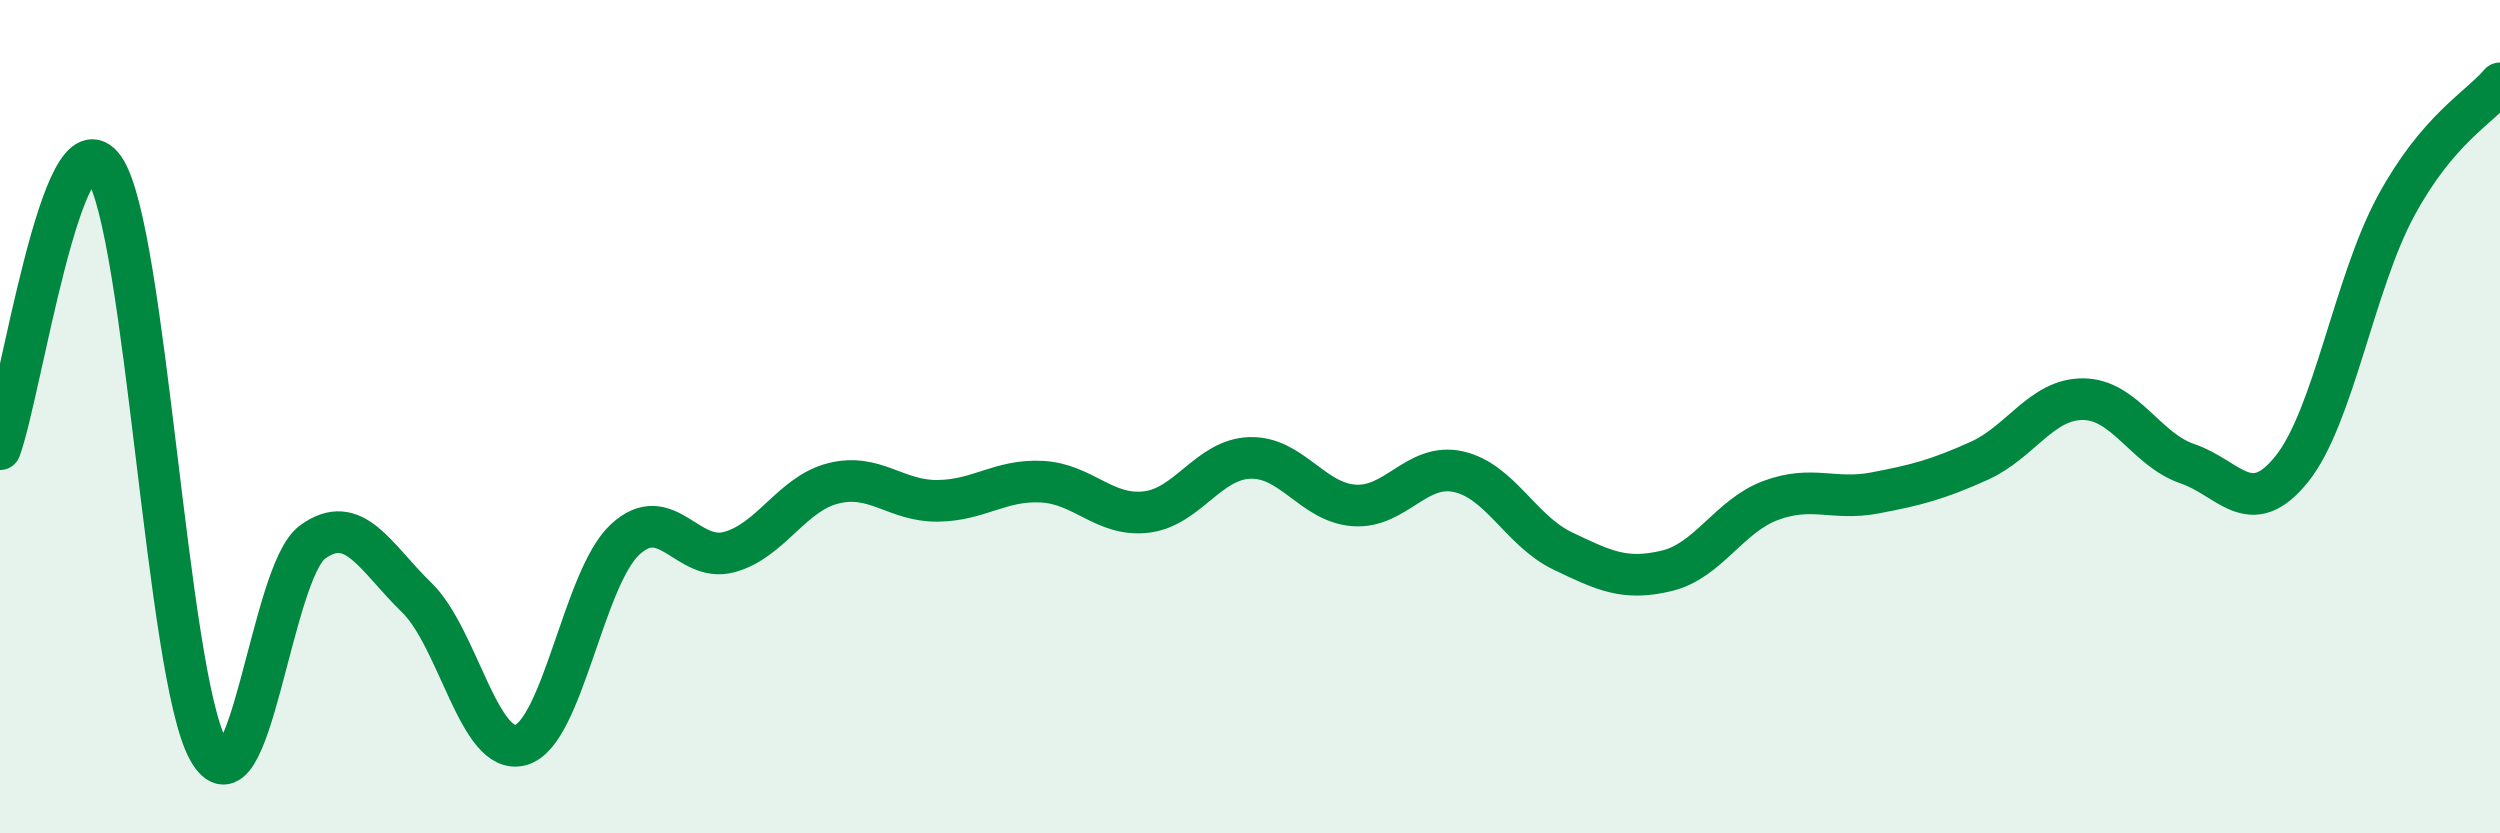 
    <svg width="60" height="20" viewBox="0 0 60 20" xmlns="http://www.w3.org/2000/svg">
      <path
        d="M 0,10.78 C 0.5,9.43 1.5,2.6 2.5,4.04 C 3.5,5.48 4,16.21 5,18 C 6,19.79 6.5,13.74 7.5,13.01 C 8.5,12.28 9,13.37 10,14.34 C 11,15.31 11.5,18.16 12.5,17.88 C 13.5,17.6 14,13.88 15,12.95 C 16,12.02 16.5,13.52 17.5,13.25 C 18.5,12.98 19,11.85 20,11.6 C 21,11.35 21.5,12.03 22.5,12.02 C 23.5,12.01 24,11.51 25,11.56 C 26,11.61 26.5,12.4 27.5,12.29 C 28.5,12.18 29,11.02 30,10.99 C 31,10.96 31.5,12.06 32.5,12.13 C 33.5,12.2 34,11.1 35,11.32 C 36,11.54 36.5,12.74 37.5,13.22 C 38.5,13.7 39,13.94 40,13.7 C 41,13.46 41.5,12.38 42.5,12.01 C 43.5,11.64 44,12.02 45,11.83 C 46,11.64 46.5,11.51 47.5,11.06 C 48.5,10.61 49,9.57 50,9.58 C 51,9.59 51.5,10.79 52.5,11.13 C 53.5,11.47 54,12.5 55,11.26 C 56,10.02 56.5,6.8 57.5,4.95 C 58.5,3.1 59.5,2.59 60,2L60 20L0 20Z"
        fill="#008740"
        opacity="0.1"
        stroke-linecap="round"
        stroke-linejoin="round"
      />
      <path
        d="M 0,10.78 C 0.5,9.43 1.5,2.6 2.5,4.04 C 3.5,5.48 4,16.21 5,18 C 6,19.79 6.5,13.74 7.5,13.01 C 8.5,12.28 9,13.37 10,14.34 C 11,15.31 11.5,18.16 12.5,17.88 C 13.5,17.6 14,13.88 15,12.95 C 16,12.02 16.5,13.52 17.5,13.25 C 18.5,12.98 19,11.85 20,11.6 C 21,11.35 21.5,12.03 22.5,12.02 C 23.5,12.01 24,11.51 25,11.56 C 26,11.61 26.5,12.4 27.5,12.29 C 28.5,12.18 29,11.02 30,10.99 C 31,10.96 31.5,12.06 32.5,12.13 C 33.5,12.2 34,11.1 35,11.32 C 36,11.54 36.5,12.74 37.5,13.22 C 38.5,13.7 39,13.94 40,13.7 C 41,13.46 41.5,12.38 42.5,12.01 C 43.5,11.64 44,12.02 45,11.83 C 46,11.64 46.5,11.51 47.5,11.06 C 48.5,10.61 49,9.57 50,9.58 C 51,9.59 51.5,10.79 52.5,11.13 C 53.5,11.47 54,12.5 55,11.26 C 56,10.02 56.5,6.8 57.5,4.95 C 58.5,3.1 59.5,2.59 60,2"
        stroke="#008740"
        stroke-width="1"
        fill="none"
        stroke-linecap="round"
        stroke-linejoin="round"
      />
    </svg>
  